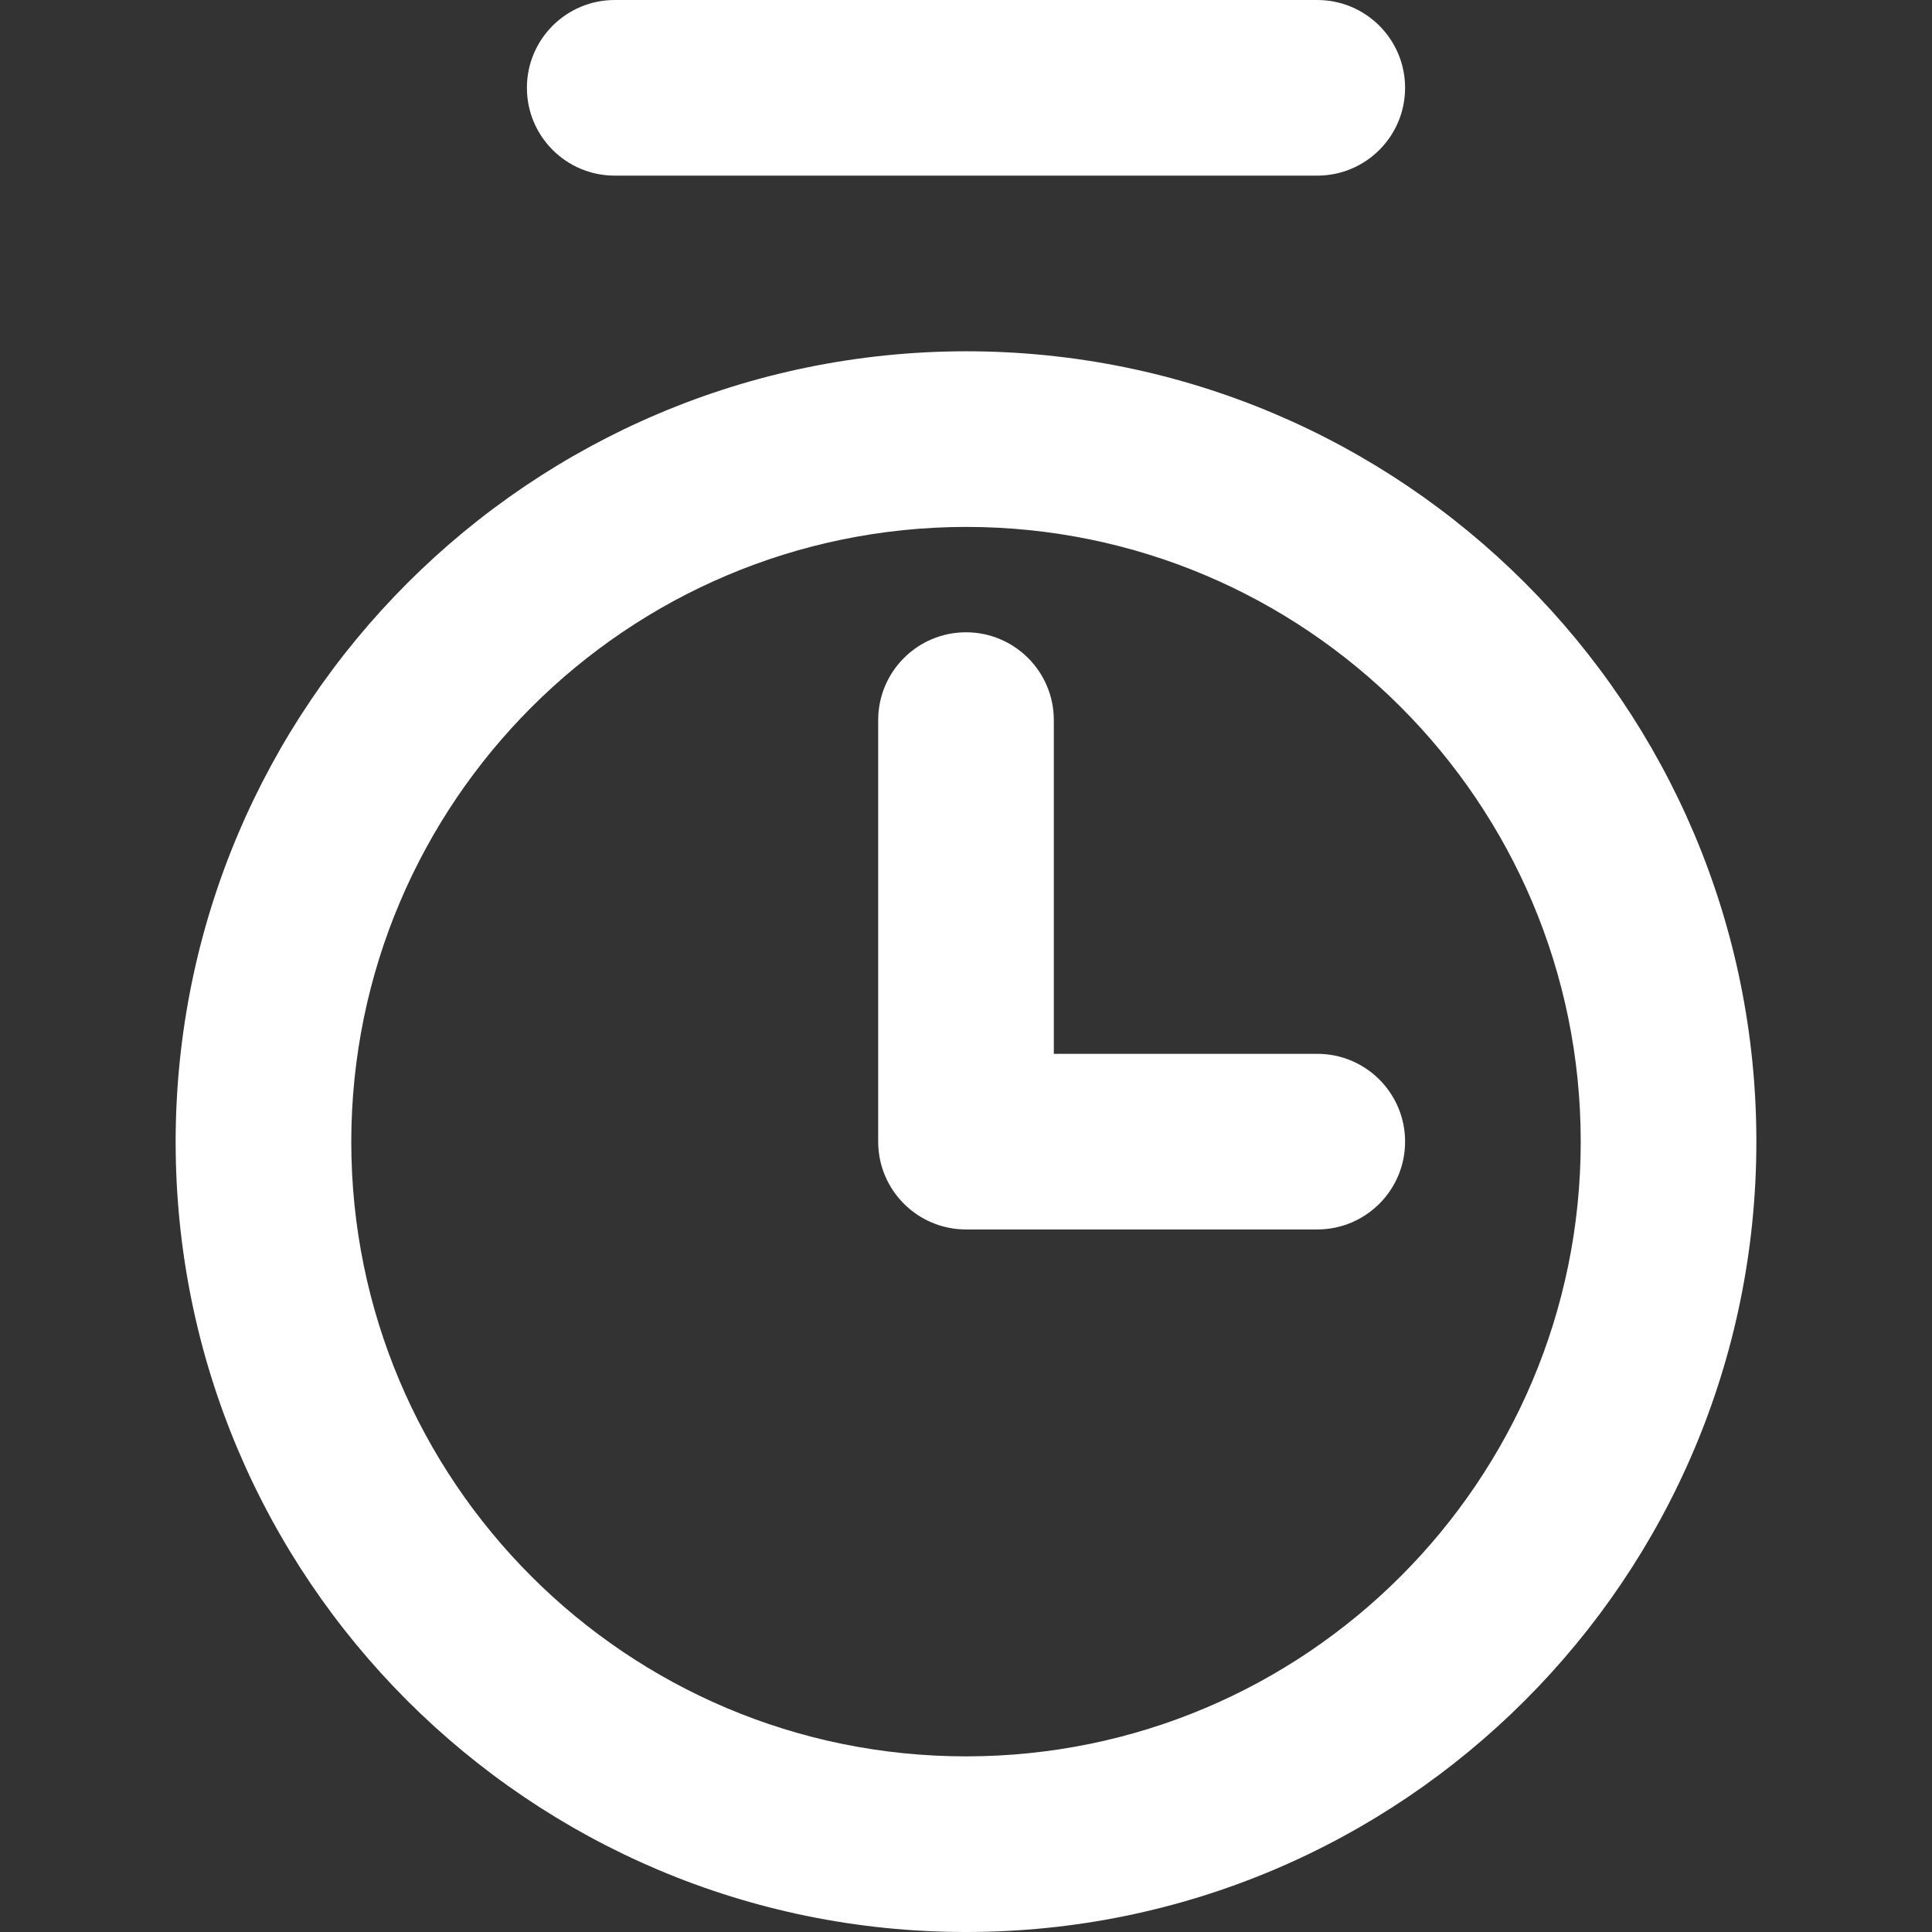 <?xml version="1.0" encoding="UTF-8"?> <svg xmlns="http://www.w3.org/2000/svg" width="512" height="512" viewBox="0 0 512 512" fill="none"><rect x="0" y="0" width="512" height="512" fill="#333333" stroke="none"/><g clip-path="url(#clip0_883_63)"><path d="M46.545 302.546C46.545 418.224 140.321 512.001 256 512.001C371.679 512.001 465.455 418.225 465.455 302.546C465.455 186.866 371.678 93.092 256 93.092C140.38 93.233 46.686 186.926 46.545 302.546ZM256 139.637C345.972 139.637 418.909 212.573 418.909 302.546C418.909 392.518 345.972 465.455 256 465.455C166.028 465.455 93.091 392.518 93.091 302.546C93.193 212.617 166.07 139.74 256 139.637Z" fill="white"></path><path d="M256 325.818H349.091C361.945 325.818 372.364 315.399 372.364 302.546C372.364 289.692 361.945 279.273 349.091 279.273H279.273V190.837C279.273 177.984 268.854 167.564 256 167.564C243.147 167.564 232.728 177.984 232.728 190.837V302.546C232.728 315.399 243.147 325.818 256 325.818Z" fill="white"></path><path d="M349.091 46.545C361.944 46.545 372.363 36.126 372.363 23.273C372.363 10.419 361.943 0 349.091 0H162.908C150.055 0 139.636 10.419 139.636 23.273C139.636 36.126 150.055 46.545 162.908 46.545H349.091Z" fill="white"></path></g><defs><clipPath id="clip0_883_63"><rect width="512" height="512" fill="white"></rect></clipPath></defs></svg> 
